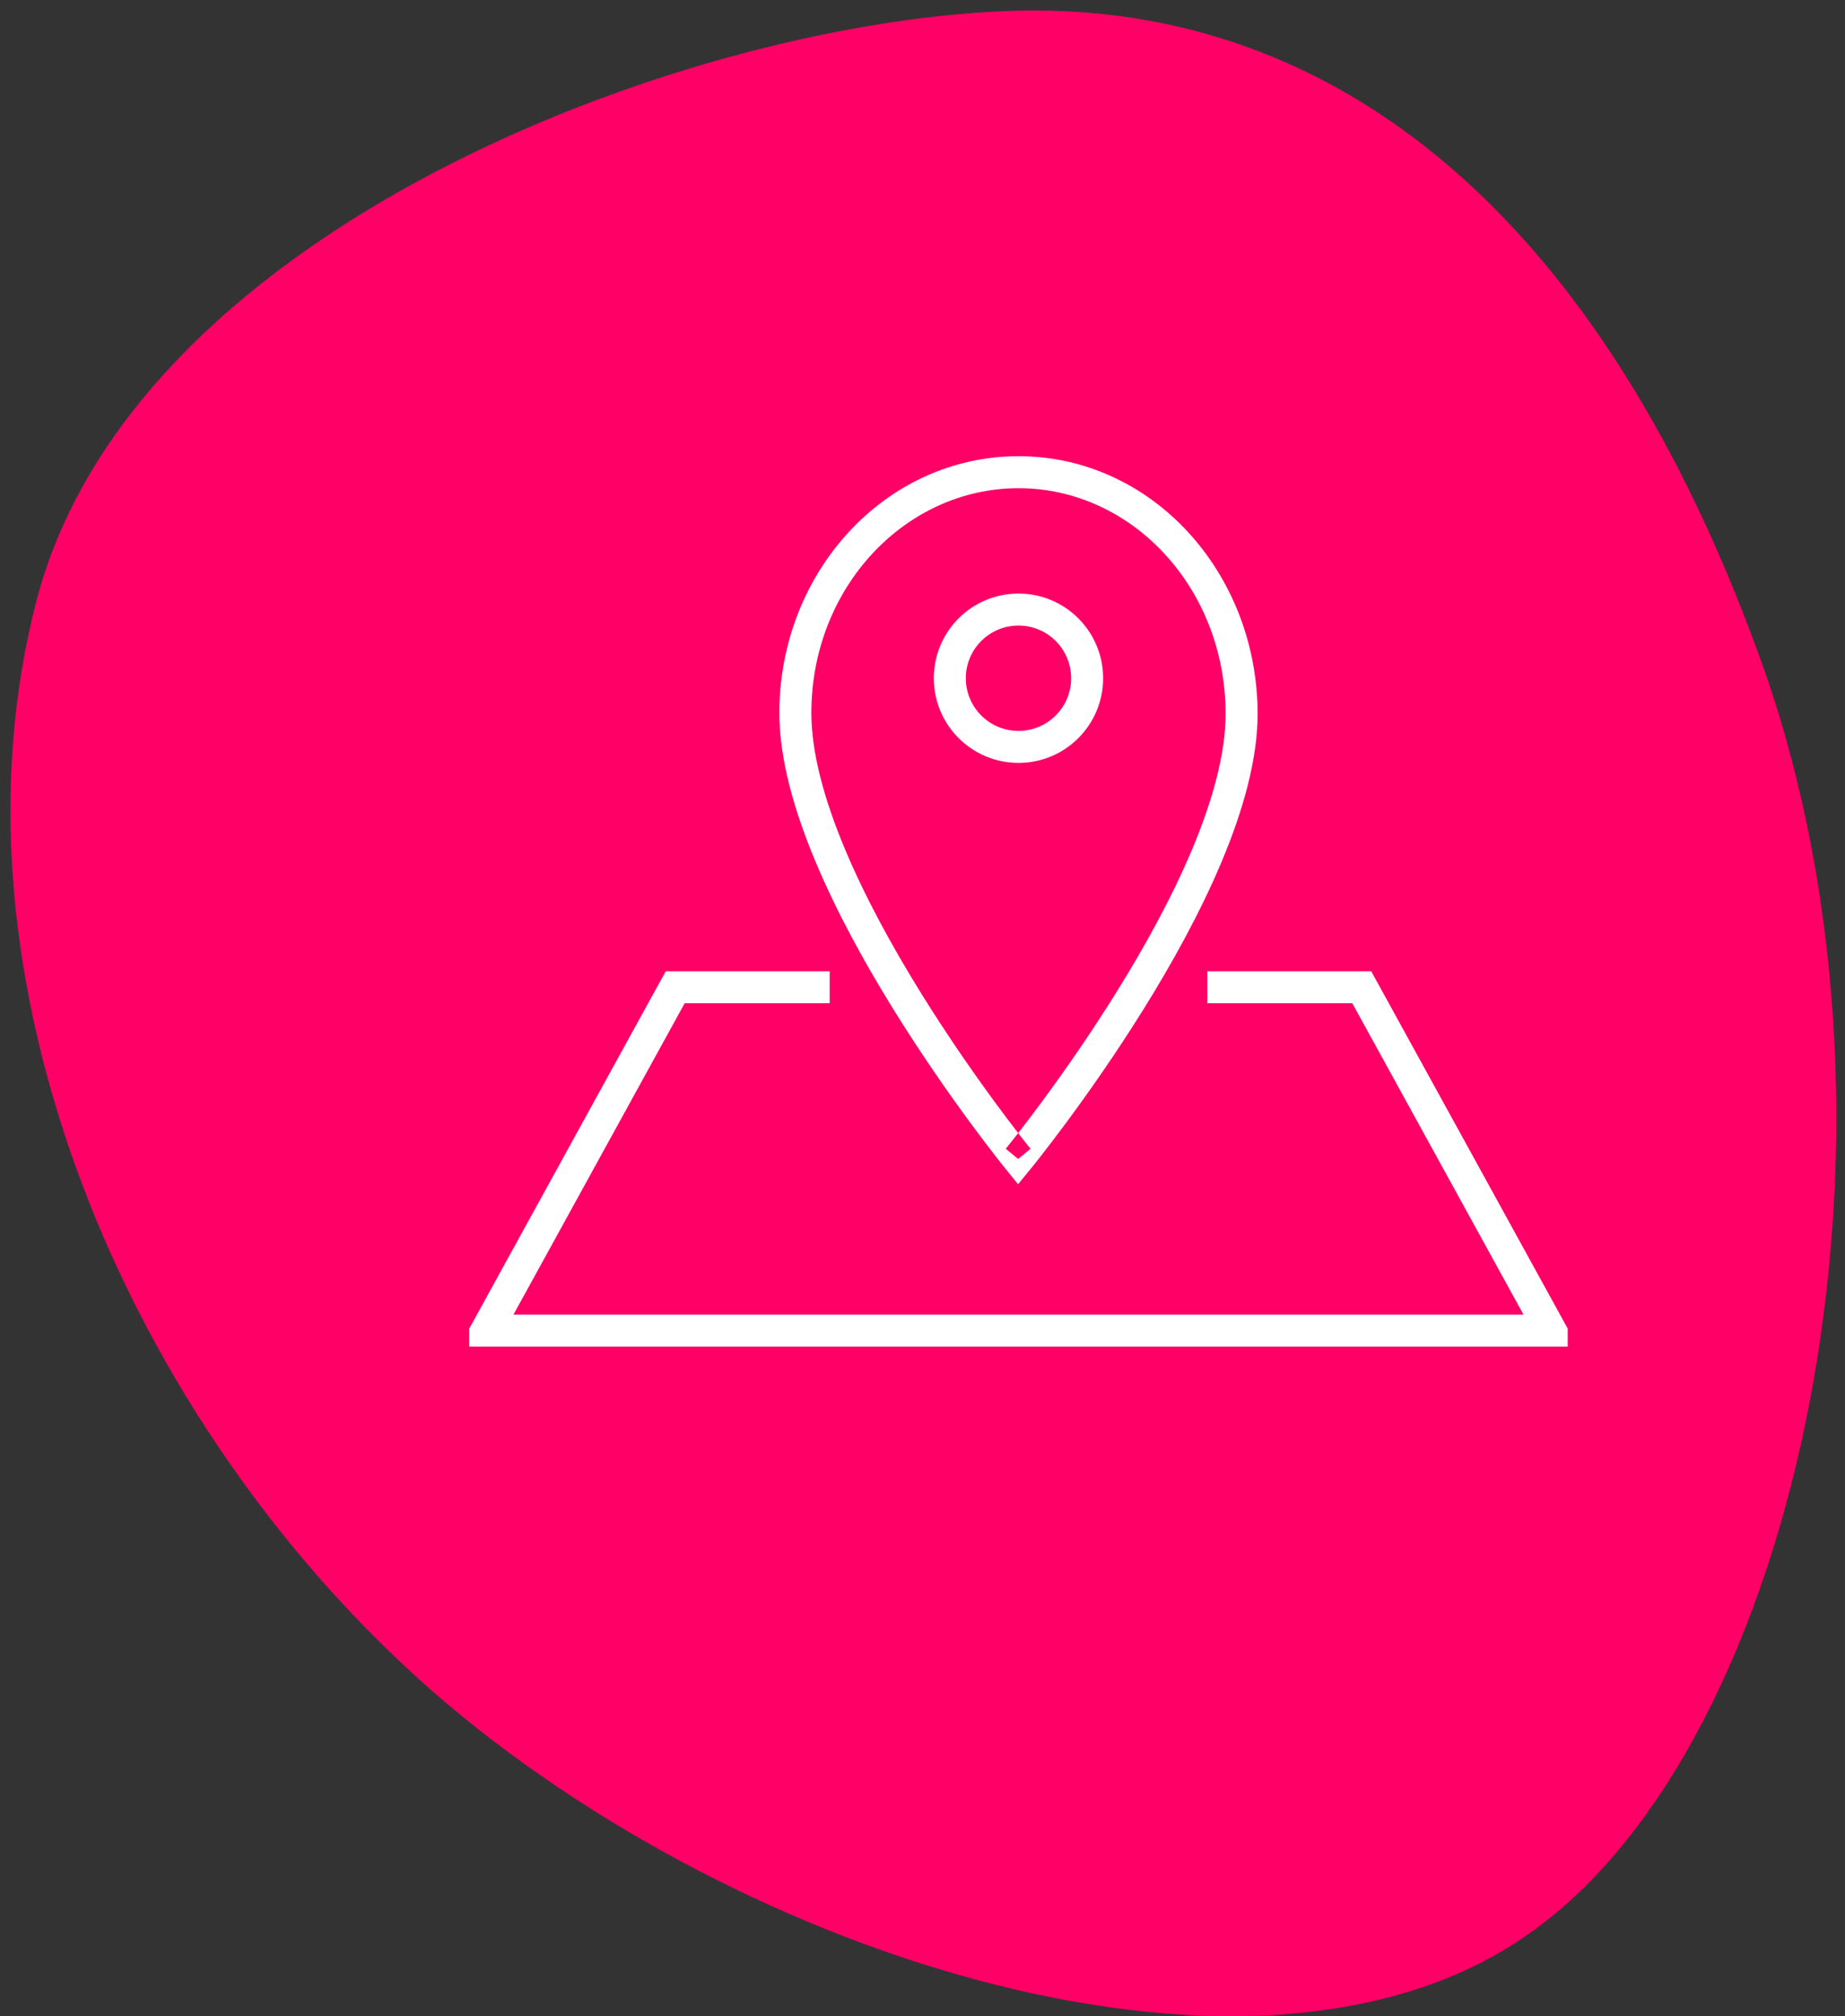 <?xml version="1.0" encoding="UTF-8"?> <svg xmlns="http://www.w3.org/2000/svg" width="173" height="189" viewBox="0 0 173 189" fill="none"><rect x="0" y="0" width="173" height="189" fill="#333333" stroke="none"/> <path d="M165.5 62.994C180.539 106.251 168.872 163.037 143.64 181.075C118.408 199.28 69.447 183.747 40.538 158.528C11.797 133.308 -5.858 91.408 3.5 56C13.025 20.592 66.09 1.668 95.5 1C125.077 0.332 150.294 19.903 165.5 62.994Z" fill="#FF0066"></path> <g clip-path="url(#clip0)"> <path fill-rule="evenodd" clip-rule="evenodd" d="M95.5 58.642C92.773 58.642 90.562 60.853 90.562 63.58C90.562 66.307 92.773 68.517 95.5 68.517C98.227 68.517 100.438 66.307 100.438 63.58C100.438 60.853 98.227 58.642 95.5 58.642ZM87.562 63.58C87.562 59.196 91.116 55.642 95.5 55.642C99.884 55.642 103.438 59.196 103.438 63.58C103.438 67.963 99.884 71.517 95.5 71.517C91.116 71.517 87.562 67.963 87.562 63.58Z" fill="white"></path> <path fill-rule="evenodd" clip-rule="evenodd" d="M73.078 66.834C73.078 53.647 83.01 42.766 95.5 42.766C107.996 42.766 117.867 53.651 117.922 66.828C117.922 66.828 117.922 66.828 117.922 66.828C117.94 71.153 116.554 75.999 114.56 80.752C112.557 85.526 109.892 90.322 107.244 94.579C104.593 98.84 101.942 102.588 99.956 105.27C98.962 106.611 98.132 107.688 97.55 108.431C97.259 108.802 97.03 109.091 96.873 109.287C96.794 109.385 96.733 109.46 96.692 109.511L96.644 109.569L96.632 109.585L96.628 109.589L96.627 109.59C96.627 109.591 96.627 109.591 95.466 108.641L96.63 107.694L96.617 107.678L96.575 107.626C96.537 107.579 96.48 107.507 96.405 107.414C96.255 107.226 96.034 106.946 95.752 106.584C95.664 106.471 95.57 106.35 95.47 106.22C96.012 105.523 96.72 104.597 97.545 103.484C99.498 100.847 102.1 97.168 104.696 92.994C107.296 88.816 109.874 84.168 111.794 79.591C113.723 74.993 114.938 70.58 114.922 66.84C114.873 55.081 106.118 45.766 95.5 45.766C84.876 45.766 76.078 55.086 76.078 66.834C76.078 70.577 77.299 74.993 79.225 79.592C81.143 84.169 83.711 88.818 86.298 92.997C88.882 97.171 91.469 100.851 93.41 103.487C94.229 104.599 94.932 105.523 95.47 106.22C95.371 106.348 95.277 106.468 95.189 106.581C94.905 106.943 94.683 107.222 94.532 107.41C94.457 107.504 94.399 107.575 94.361 107.622L94.319 107.674L94.308 107.687L94.306 107.69L95.466 108.641C94.303 109.587 94.302 109.587 94.302 109.587L94.301 109.585L94.285 109.566L94.238 109.507C94.197 109.456 94.137 109.381 94.058 109.283C93.902 109.087 93.674 108.799 93.385 108.427C92.807 107.685 91.983 106.608 90.995 105.266C89.02 102.585 86.385 98.837 83.747 94.576C81.112 90.319 78.458 85.524 76.458 80.751C74.468 75.999 73.078 71.156 73.078 66.834ZM95.466 108.641L94.302 109.587L95.462 111.013L96.627 109.59L95.466 108.641Z" fill="white"></path> <path fill-rule="evenodd" clip-rule="evenodd" d="M62.426 91.047H77.797V94.047H64.199L48.146 123.234H142.854L126.801 94.047H113.203V91.047H128.574L147.928 126.234H43.072L62.426 91.047Z" fill="white"></path> </g> <defs> <clipPath id="clip0"> <rect width="103" height="103" fill="white" transform="translate(44 33)"></rect> </clipPath> </defs> </svg> 